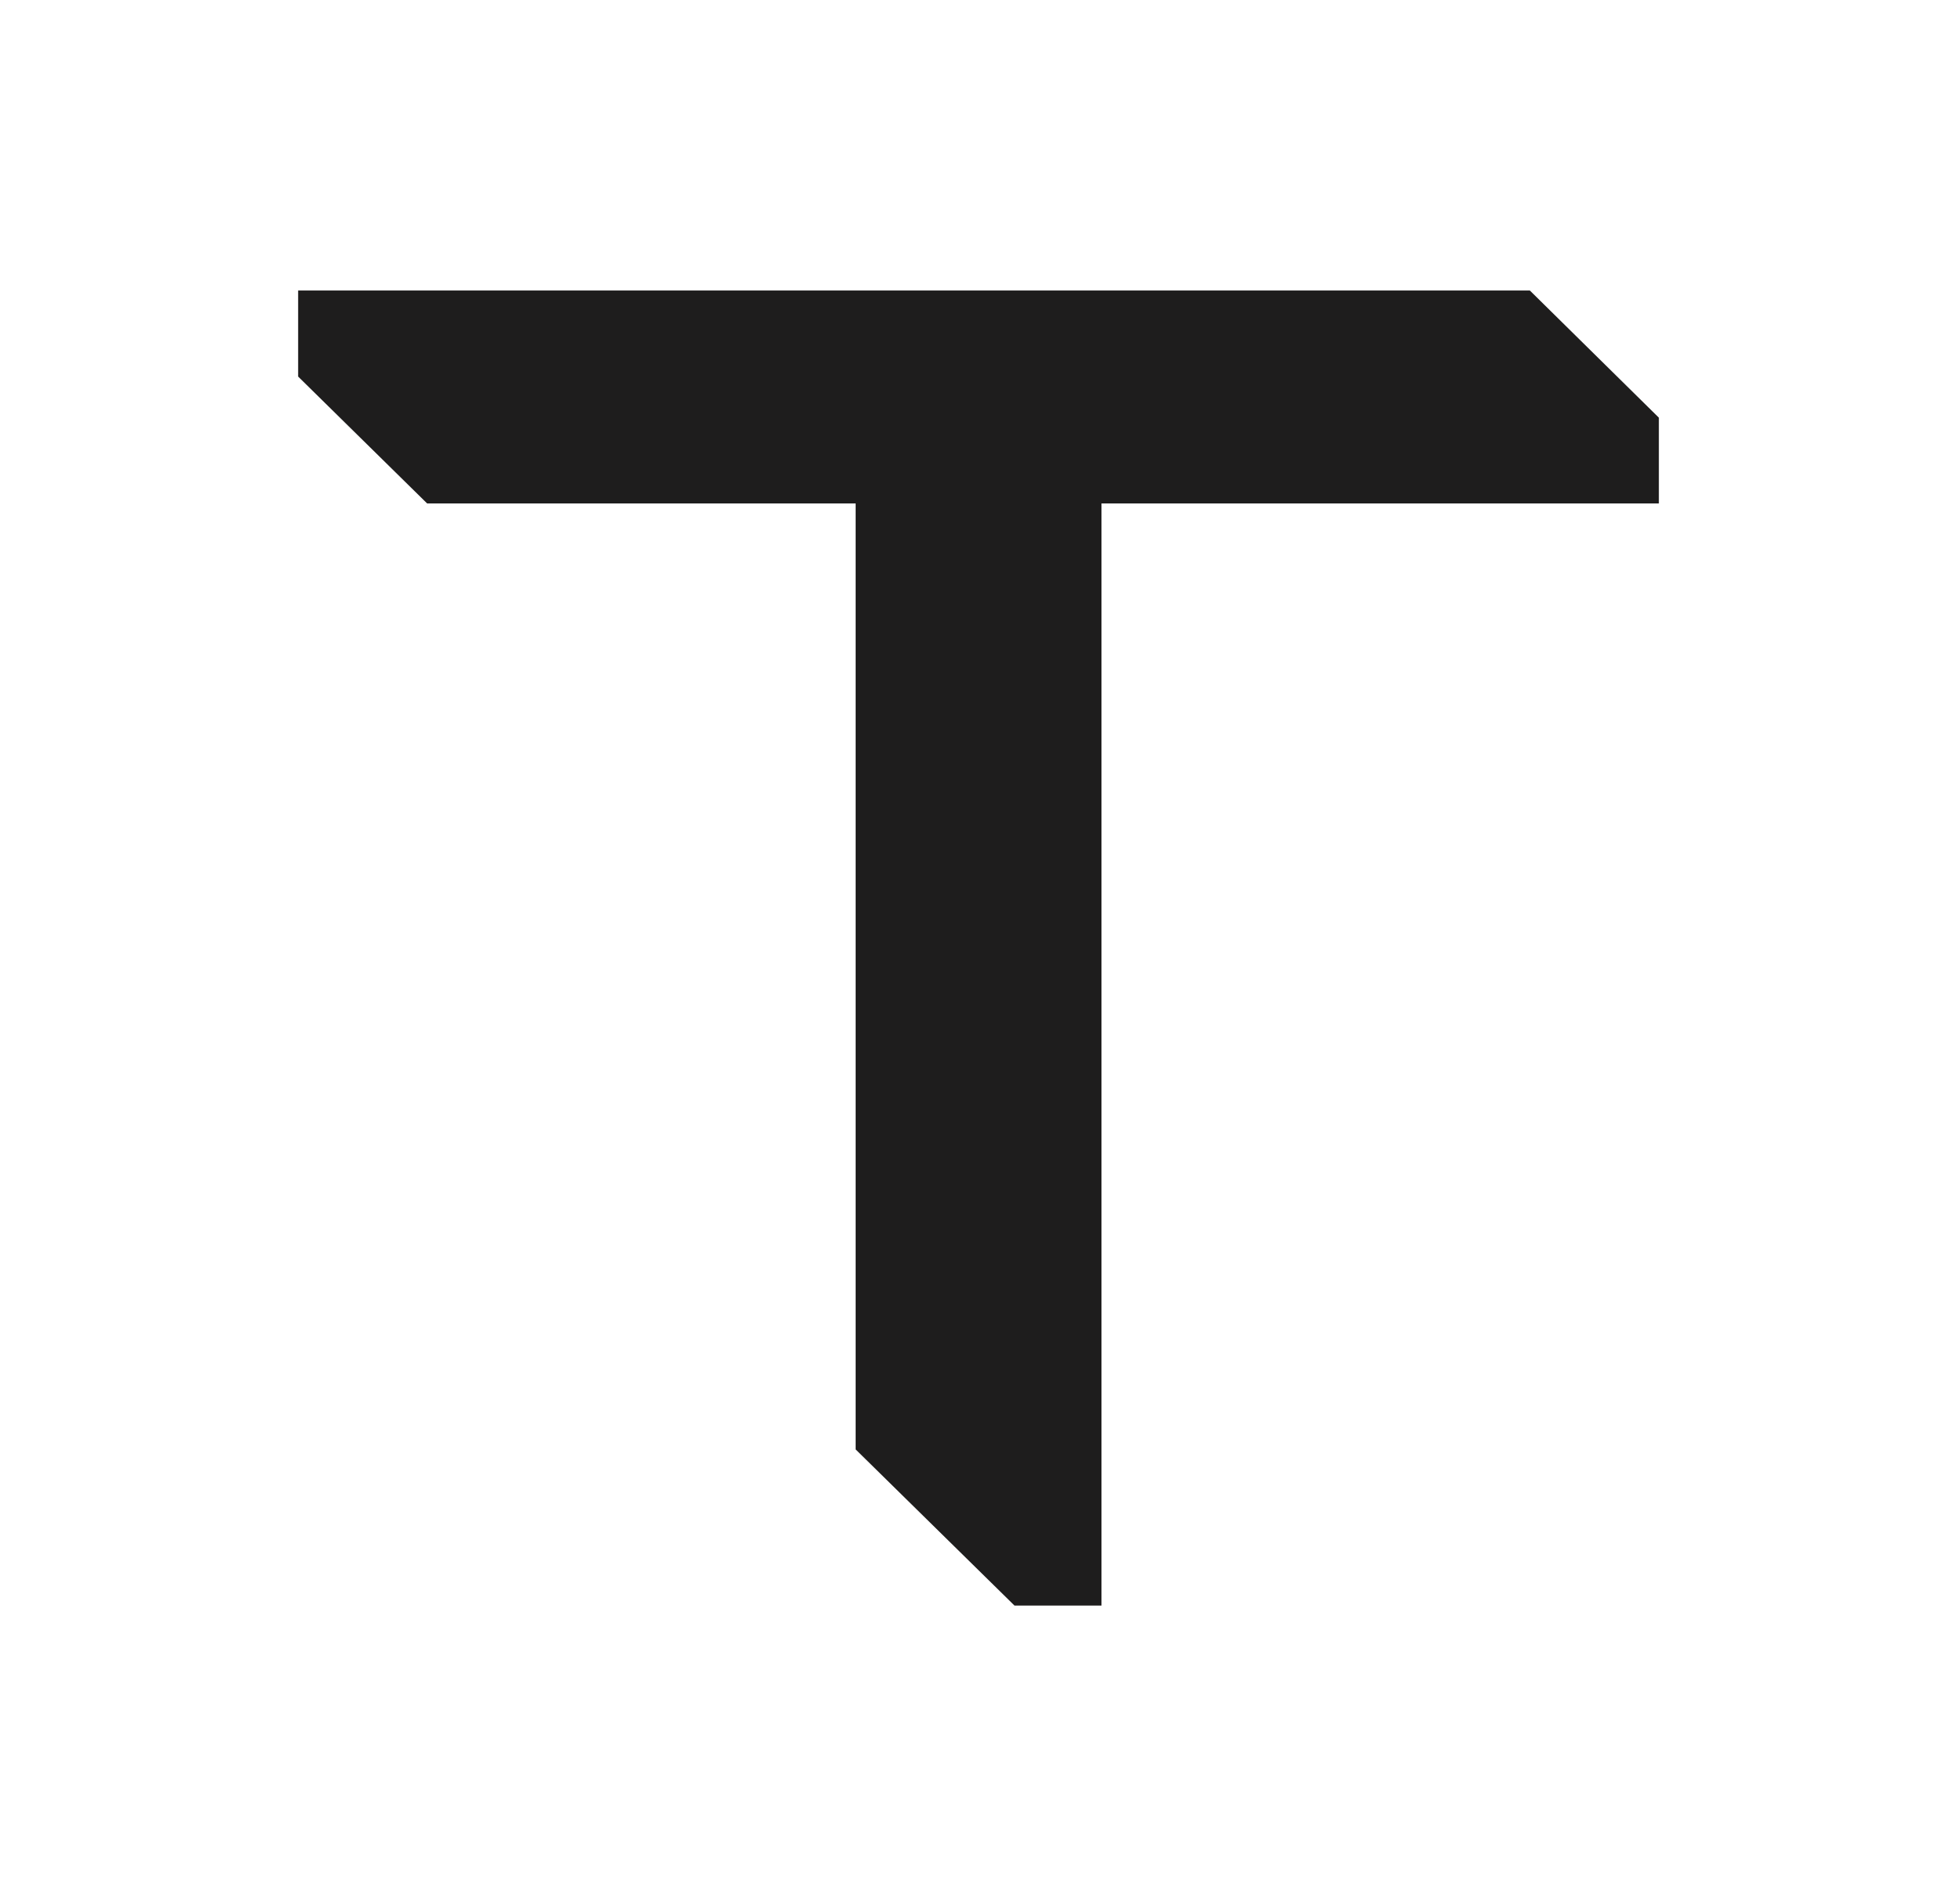 <svg width="256" height="249" viewBox="0 0 256 249" fill="none" xmlns="http://www.w3.org/2000/svg">
<path d="M144.09 65.848V210H132.704L111.928 189.577V65.848H55.873L39 49.253V38H200.126L217 54.63V65.848H144.071H144.09Z" fill="#1E1D1D"/>
</svg>
